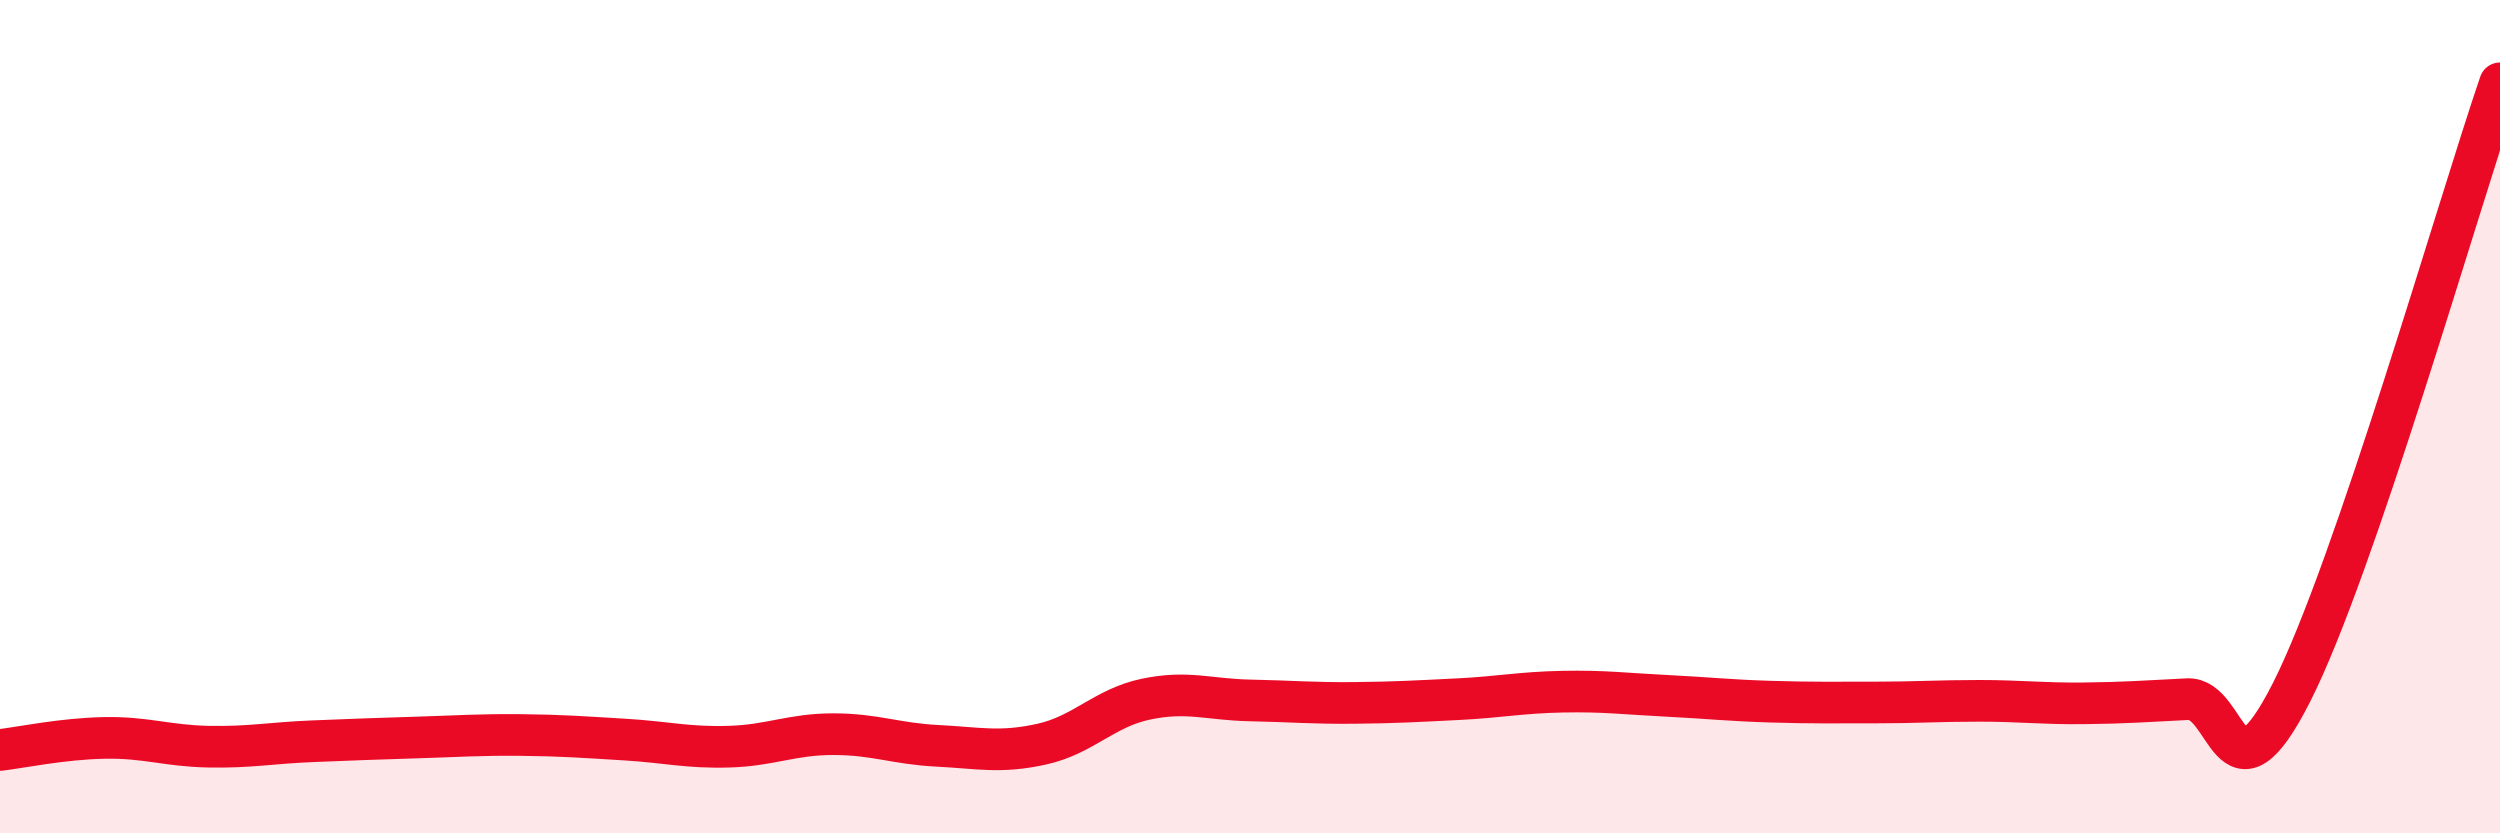 
    <svg width="60" height="20" viewBox="0 0 60 20" xmlns="http://www.w3.org/2000/svg">
      <path
        d="M 0,18 C 0.5,17.94 1.5,17.73 2.5,17.71 C 3.5,17.69 4,17.9 5,17.92 C 6,17.94 6.5,17.83 7.5,17.79 C 8.5,17.75 9,17.73 10,17.7 C 11,17.67 11.5,17.63 12.5,17.64 C 13.5,17.65 14,17.69 15,17.75 C 16,17.81 16.5,17.95 17.5,17.92 C 18.5,17.89 19,17.62 20,17.62 C 21,17.62 21.5,17.85 22.5,17.9 C 23.5,17.95 24,18.08 25,17.86 C 26,17.64 26.5,16.99 27.5,16.78 C 28.5,16.57 29,16.79 30,16.81 C 31,16.83 31.5,16.88 32.5,16.87 C 33.5,16.86 34,16.83 35,16.78 C 36,16.73 36.5,16.62 37.5,16.6 C 38.5,16.58 39,16.65 40,16.7 C 41,16.75 41.5,16.81 42.5,16.84 C 43.5,16.87 44,16.86 45,16.86 C 46,16.86 46.5,16.82 47.5,16.82 C 48.5,16.82 49,16.89 50,16.88 C 51,16.87 51.5,16.83 52.5,16.78 C 53.5,16.73 53.5,19.57 55,16.61 C 56.5,13.65 59,4.92 60,2L60 20L0 20Z"
        fill="#EB0A25"
        opacity="0.1"
        stroke-linecap="round"
        stroke-linejoin="round"
      />
      <path
        d="M 0,18 C 0.5,17.94 1.5,17.73 2.5,17.71 C 3.5,17.69 4,17.9 5,17.92 C 6,17.94 6.5,17.83 7.5,17.79 C 8.5,17.75 9,17.73 10,17.7 C 11,17.67 11.5,17.63 12.5,17.64 C 13.5,17.65 14,17.69 15,17.75 C 16,17.81 16.5,17.95 17.5,17.92 C 18.5,17.89 19,17.62 20,17.62 C 21,17.62 21.5,17.85 22.5,17.9 C 23.5,17.95 24,18.08 25,17.86 C 26,17.64 26.5,16.99 27.5,16.78 C 28.5,16.57 29,16.79 30,16.81 C 31,16.83 31.5,16.88 32.5,16.87 C 33.5,16.86 34,16.83 35,16.78 C 36,16.73 36.5,16.62 37.5,16.6 C 38.5,16.58 39,16.65 40,16.7 C 41,16.75 41.5,16.81 42.5,16.84 C 43.5,16.87 44,16.86 45,16.86 C 46,16.86 46.5,16.82 47.5,16.82 C 48.5,16.82 49,16.89 50,16.88 C 51,16.87 51.5,16.83 52.5,16.78 C 53.5,16.73 53.5,19.57 55,16.61 C 56.5,13.65 59,4.92 60,2"
        stroke="#EB0A25"
        stroke-width="1"
        fill="none"
        stroke-linecap="round"
        stroke-linejoin="round"
      />
    </svg>
  
